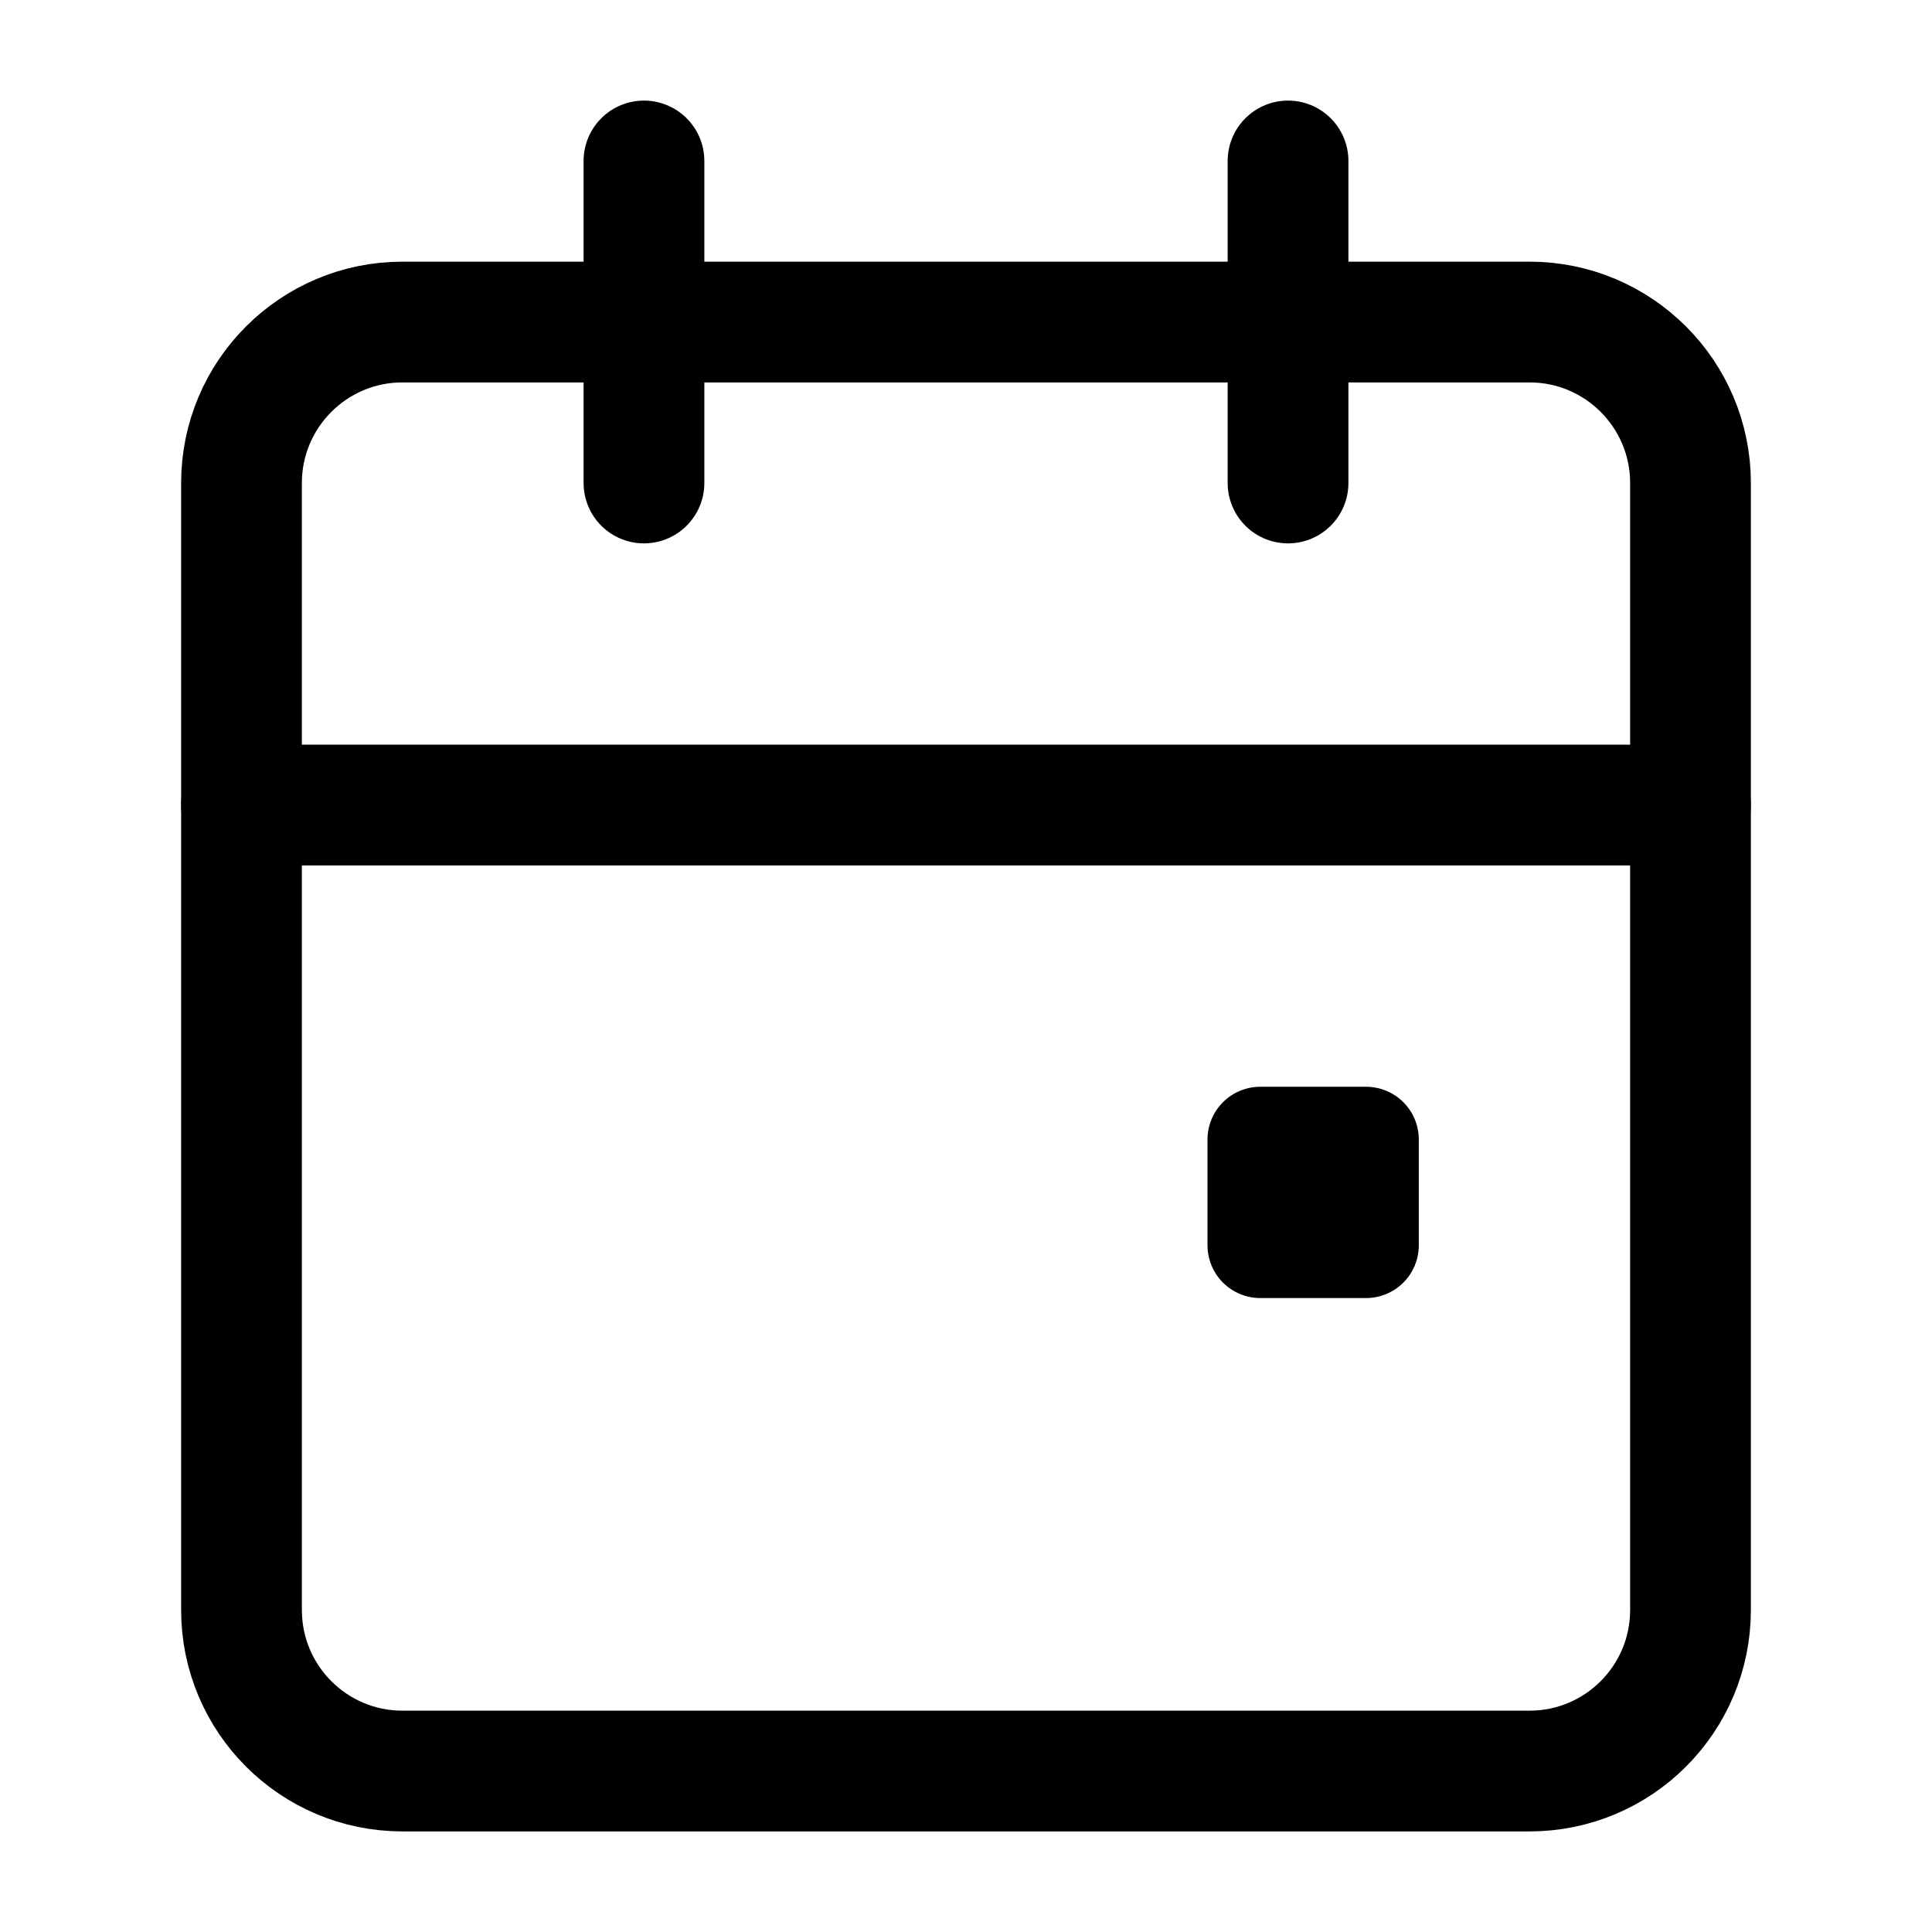 <svg width="80" height="80" viewBox="0 0 16 16" fill="none" xmlns="http://www.w3.org/2000/svg">
<path d="M12.667 2.667H3.333C2.597 2.667 2 3.264 2 4V13.333C2 14.07 2.597 14.667 3.333 14.667H12.667C13.403 14.667 14 14.07 14 13.333V4C14 3.264 13.403 2.667 12.667 2.667Z" stroke="black" stroke-linecap="round" stroke-linejoin="round"/>
<path d="M10.667 1.333V4" stroke="black" stroke-linecap="round" stroke-linejoin="round"/>
<path d="M5.333 1.333V4" stroke="black" stroke-linecap="round" stroke-linejoin="round"/>
<path d="M2 6.667H14" stroke="black" stroke-linecap="round" stroke-linejoin="round"/>
<path d="M10 9.438C10 9.321 10.046 9.21 10.128 9.128C10.21 9.046 10.322 9 10.438 9H11.312C11.428 9 11.54 9.046 11.622 9.128C11.704 9.21 11.75 9.321 11.75 9.438V10.312C11.75 10.428 11.704 10.54 11.622 10.622C11.54 10.704 11.428 10.75 11.312 10.75H10.438C10.322 10.75 10.21 10.704 10.128 10.622C10.046 10.54 10 10.428 10 10.312V9.438Z" fill="black"/>
</svg>
